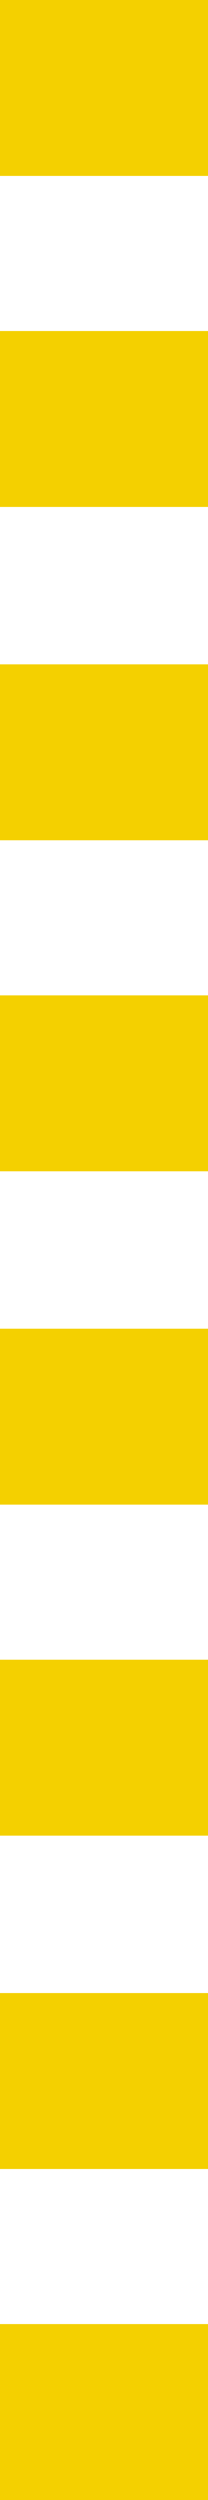 <svg xmlns="http://www.w3.org/2000/svg" width="90" height="1080" viewBox="0 0 90 1080">
  <g id="Group_392" data-name="Group 392" transform="translate(-1830)">
    <g id="Group_109" data-name="Group 109" transform="translate(0 -3683)">
      <rect id="Rectangle_1716" data-name="Rectangle 1716" width="76" height="90" transform="translate(1920 3970) rotate(90)" fill="#f4d000"/>
      <rect id="Rectangle_1717" data-name="Rectangle 1717" width="76" height="90" transform="translate(1920 4400) rotate(90)" fill="#f4d000"/>
      <rect id="Rectangle_1718" data-name="Rectangle 1718" width="76" height="90" transform="translate(1920 4113) rotate(90)" fill="#f4d000"/>
      <rect id="Rectangle_1719" data-name="Rectangle 1719" width="76" height="90" transform="translate(1920 4544) rotate(90)" fill="#f4d000"/>
      <rect id="Rectangle_1720" data-name="Rectangle 1720" width="76" height="90" transform="translate(1920 4687) rotate(90)" fill="#f4d000"/>
      <rect id="Rectangle_1721" data-name="Rectangle 1721" width="76" height="90" transform="translate(1920 3826) rotate(90)" fill="#f4d000"/>
      <rect id="Rectangle_1722" data-name="Rectangle 1722" width="76" height="90" transform="translate(1920 4257) rotate(90)" fill="#f4d000"/>
      <rect id="Rectangle_1723" data-name="Rectangle 1723" width="76" height="90" transform="translate(1920 3683) rotate(90)" fill="#f4d000"/>
    </g>
  </g>
</svg>
